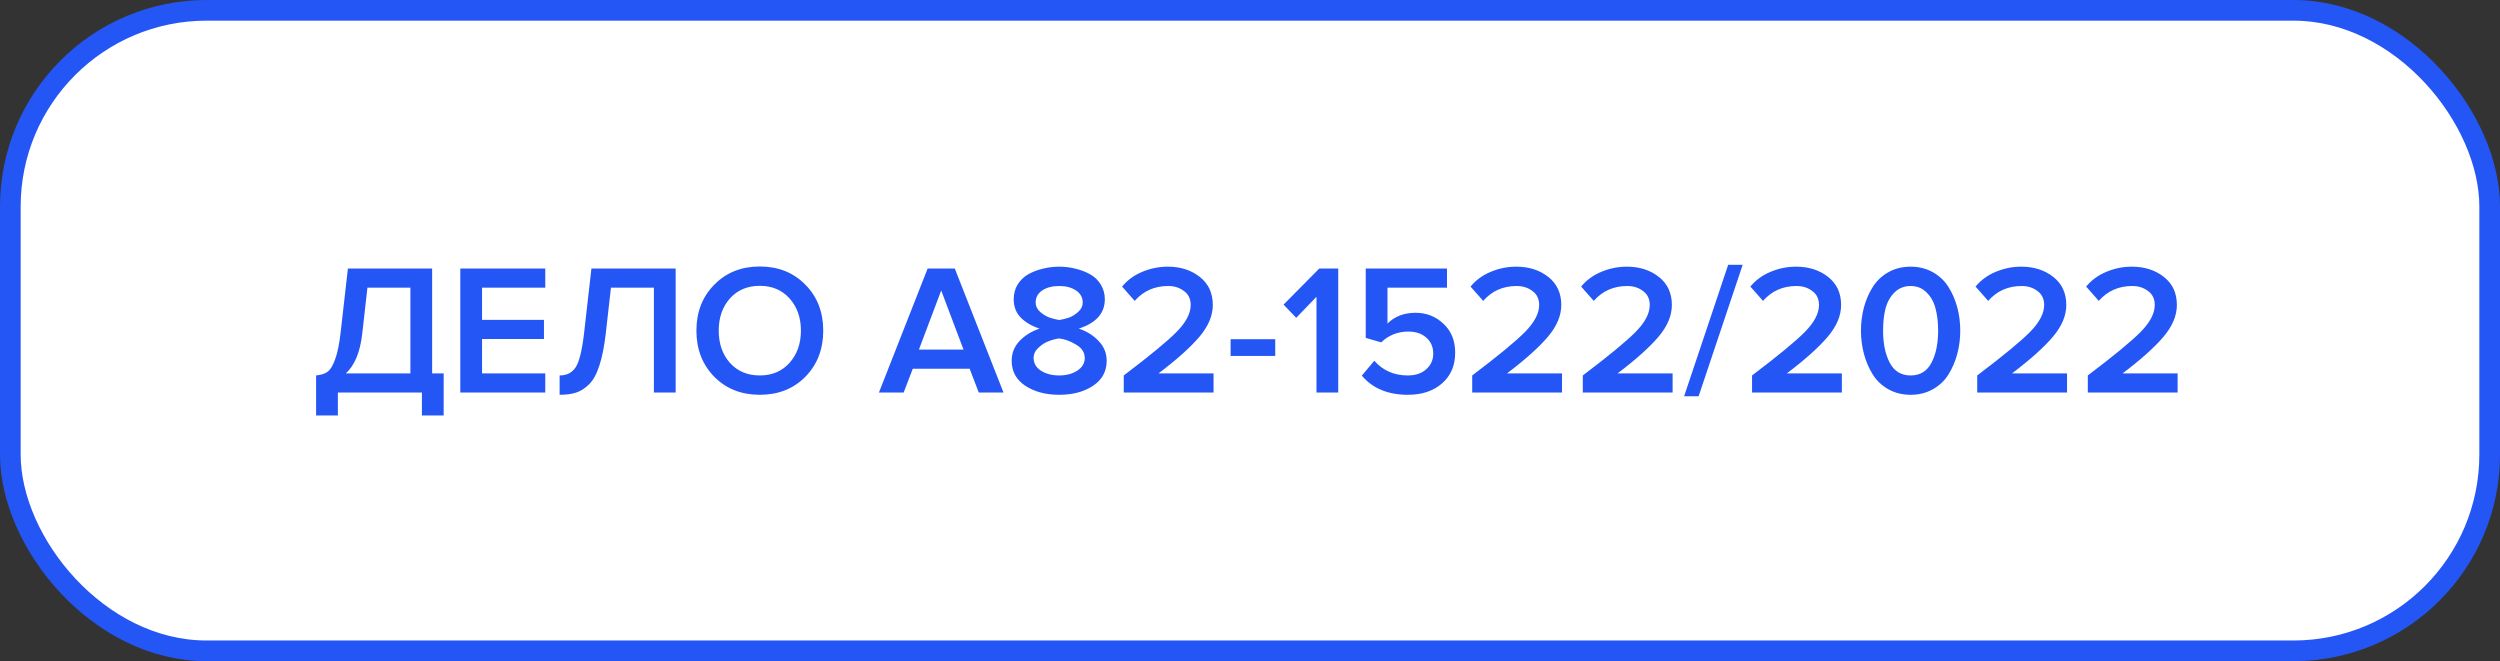 <?xml version="1.0" encoding="UTF-8"?> <svg xmlns="http://www.w3.org/2000/svg" width="242" height="64" viewBox="0 0 242 64" fill="none"><rect x="0" y="0" width="242" height="64" fill="#333333" stroke="none"/><rect x="1" y="1" width="240" height="62" rx="19" fill="white"></rect><rect x="1" y="1" width="240" height="62" rx="19" stroke="#2456F6" stroke-width="2"></rect><path d="M30.599 40.214V36.344C31.079 36.296 31.451 36.176 31.715 35.984C31.979 35.792 32.219 35.396 32.435 34.796C32.663 34.196 32.843 33.32 32.975 32.168L33.677 25.994H41.831V36.146H42.947V40.214H40.841V38H32.705V40.214H30.599ZM35.063 32.312C34.859 34.088 34.331 35.366 33.479 36.146H39.725V27.848H35.567L35.063 32.312ZM52.782 38H44.556V25.994H52.782V27.848H46.662V30.962H52.656V32.816H46.662V36.146H52.782V38ZM54.171 38.216V36.344C54.867 36.344 55.389 36.074 55.737 35.534C56.085 34.982 56.355 33.86 56.547 32.168L57.249 25.994H65.403V38H63.297V27.848H59.139L58.635 32.312C58.491 33.548 58.287 34.568 58.023 35.372C57.771 36.176 57.441 36.782 57.033 37.19C56.637 37.586 56.217 37.856 55.773 38C55.341 38.144 54.807 38.216 54.171 38.216ZM77.961 36.47C76.809 37.634 75.339 38.216 73.551 38.216C71.763 38.216 70.293 37.634 69.141 36.47C67.989 35.294 67.413 33.806 67.413 32.006C67.413 30.206 67.989 28.724 69.141 27.56C70.293 26.384 71.763 25.796 73.551 25.796C75.339 25.796 76.809 26.384 77.961 27.56C79.113 28.724 79.689 30.206 79.689 32.006C79.689 33.806 79.113 35.294 77.961 36.47ZM73.551 36.344C74.739 36.344 75.699 35.936 76.431 35.12C77.163 34.292 77.529 33.254 77.529 32.006C77.529 30.746 77.163 29.708 76.431 28.892C75.699 28.076 74.739 27.668 73.551 27.668C72.351 27.668 71.385 28.076 70.653 28.892C69.933 29.708 69.573 30.746 69.573 32.006C69.573 33.266 69.933 34.304 70.653 35.12C71.385 35.936 72.351 36.344 73.551 36.344ZM97.139 38H94.746L93.864 35.696H88.356L87.474 38H85.079L89.796 25.994H92.424L97.139 38ZM93.269 33.842L91.109 28.118L88.95 33.842H93.269ZM105.795 37.352C104.919 37.928 103.833 38.216 102.537 38.216C101.241 38.216 100.149 37.928 99.261 37.352C98.373 36.764 97.929 35.954 97.929 34.922C97.929 34.19 98.181 33.554 98.685 33.014C99.201 32.474 99.849 32.072 100.629 31.808C99.885 31.568 99.279 31.214 98.811 30.746C98.355 30.278 98.127 29.684 98.127 28.964C98.127 28.436 98.253 27.962 98.505 27.542C98.769 27.122 99.111 26.792 99.531 26.552C99.963 26.312 100.431 26.132 100.935 26.012C101.451 25.88 101.985 25.814 102.537 25.814C103.089 25.814 103.617 25.88 104.121 26.012C104.625 26.132 105.093 26.312 105.525 26.552C105.957 26.792 106.299 27.122 106.551 27.542C106.815 27.962 106.947 28.436 106.947 28.964C106.947 30.32 106.107 31.268 104.427 31.808C105.207 32.072 105.849 32.474 106.353 33.014C106.869 33.554 107.127 34.19 107.127 34.922C107.127 35.954 106.683 36.764 105.795 37.352ZM102.537 30.98C102.861 30.92 103.173 30.842 103.473 30.746C103.773 30.638 104.067 30.458 104.355 30.206C104.655 29.942 104.805 29.636 104.805 29.288C104.805 28.796 104.589 28.406 104.157 28.118C103.737 27.83 103.197 27.686 102.537 27.686C101.865 27.686 101.313 27.83 100.881 28.118C100.461 28.406 100.251 28.796 100.251 29.288C100.251 29.636 100.401 29.942 100.701 30.206C101.001 30.458 101.301 30.638 101.601 30.746C101.901 30.842 102.213 30.92 102.537 30.98ZM102.537 36.344C103.221 36.344 103.803 36.188 104.283 35.876C104.763 35.564 105.003 35.156 105.003 34.652C105.003 34.112 104.721 33.68 104.157 33.356C103.605 33.02 103.065 32.822 102.537 32.762C102.225 32.798 101.895 32.882 101.547 33.014C101.199 33.134 100.863 33.344 100.539 33.644C100.215 33.932 100.053 34.268 100.053 34.652C100.053 35.156 100.287 35.564 100.755 35.876C101.235 36.188 101.829 36.344 102.537 36.344ZM117.472 38H108.778V36.344C111.286 34.448 112.99 33.044 113.89 32.132C114.802 31.208 115.258 30.338 115.258 29.522C115.258 28.934 115.042 28.484 114.61 28.172C114.19 27.848 113.68 27.686 113.08 27.686C111.76 27.686 110.68 28.166 109.84 29.126L108.616 27.74C109.132 27.116 109.78 26.642 110.56 26.318C111.352 25.982 112.18 25.814 113.044 25.814C114.268 25.814 115.3 26.144 116.14 26.804C116.98 27.464 117.4 28.37 117.4 29.522C117.4 30.554 116.968 31.58 116.104 32.6C115.24 33.62 113.92 34.802 112.144 36.146H117.472V38ZM123.443 34.454H119.123V32.834H123.443V34.454ZM129.541 38H127.435V28.73L125.473 30.764L124.249 29.486L127.705 25.994H129.541V38ZM136.289 38.216C134.357 38.216 132.869 37.598 131.825 36.362L133.031 34.922C133.871 35.87 134.951 36.344 136.271 36.344C137.015 36.344 137.609 36.146 138.053 35.75C138.509 35.342 138.737 34.838 138.737 34.238C138.737 33.59 138.515 33.074 138.071 32.69C137.639 32.294 137.057 32.096 136.325 32.096C135.305 32.096 134.429 32.444 133.697 33.14L132.203 32.708V25.994H140.069V27.848H134.309V31.322C135.005 30.626 135.911 30.278 137.027 30.278C138.083 30.278 138.983 30.632 139.727 31.34C140.483 32.036 140.861 32.972 140.861 34.148C140.861 35.384 140.435 36.374 139.583 37.118C138.743 37.85 137.645 38.216 136.289 38.216ZM151.204 38H142.51V36.344C145.018 34.448 146.722 33.044 147.622 32.132C148.534 31.208 148.99 30.338 148.99 29.522C148.99 28.934 148.774 28.484 148.342 28.172C147.922 27.848 147.412 27.686 146.812 27.686C145.492 27.686 144.412 28.166 143.572 29.126L142.348 27.74C142.864 27.116 143.512 26.642 144.292 26.318C145.084 25.982 145.912 25.814 146.776 25.814C148 25.814 149.032 26.144 149.872 26.804C150.712 27.464 151.132 28.37 151.132 29.522C151.132 30.554 150.7 31.58 149.836 32.6C148.972 33.62 147.652 34.802 145.876 36.146H151.204V38ZM161.909 38H153.215V36.344C155.723 34.448 157.427 33.044 158.327 32.132C159.239 31.208 159.695 30.338 159.695 29.522C159.695 28.934 159.479 28.484 159.047 28.172C158.627 27.848 158.117 27.686 157.517 27.686C156.197 27.686 155.117 28.166 154.277 29.126L153.053 27.74C153.569 27.116 154.217 26.642 154.997 26.318C155.789 25.982 156.617 25.814 157.481 25.814C158.705 25.814 159.737 26.144 160.577 26.804C161.417 27.464 161.837 28.37 161.837 29.522C161.837 30.554 161.405 31.58 160.541 32.6C159.677 33.62 158.357 34.802 156.581 36.146H161.909V38ZM164.425 38.36H163.021L167.287 25.634H168.691L164.425 38.36ZM178.292 38H169.598V36.344C172.106 34.448 173.81 33.044 174.71 32.132C175.622 31.208 176.078 30.338 176.078 29.522C176.078 28.934 175.862 28.484 175.43 28.172C175.01 27.848 174.5 27.686 173.9 27.686C172.58 27.686 171.5 28.166 170.66 29.126L169.436 27.74C169.952 27.116 170.6 26.642 171.38 26.318C172.172 25.982 173 25.814 173.864 25.814C175.088 25.814 176.12 26.144 176.96 26.804C177.8 27.464 178.22 28.37 178.22 29.522C178.22 30.554 177.788 31.58 176.924 32.6C176.06 33.62 174.74 34.802 172.964 36.146H178.292V38ZM187.107 37.676C186.471 38.036 185.751 38.216 184.947 38.216C184.143 38.216 183.423 38.036 182.787 37.676C182.151 37.316 181.647 36.836 181.275 36.236C180.903 35.636 180.621 34.976 180.429 34.256C180.237 33.536 180.141 32.786 180.141 32.006C180.141 31.226 180.237 30.476 180.429 29.756C180.621 29.036 180.903 28.382 181.275 27.794C181.647 27.194 182.151 26.714 182.787 26.354C183.423 25.994 184.143 25.814 184.947 25.814C185.751 25.814 186.471 25.994 187.107 26.354C187.743 26.714 188.247 27.194 188.619 27.794C188.991 28.382 189.273 29.036 189.465 29.756C189.657 30.476 189.753 31.226 189.753 32.006C189.753 32.786 189.657 33.536 189.465 34.256C189.273 34.976 188.991 35.636 188.619 36.236C188.247 36.836 187.743 37.316 187.107 37.676ZM182.931 35.12C183.363 35.936 184.035 36.344 184.947 36.344C185.859 36.344 186.531 35.936 186.963 35.12C187.395 34.304 187.611 33.266 187.611 32.006C187.611 31.202 187.527 30.488 187.359 29.864C187.203 29.24 186.915 28.724 186.495 28.316C186.087 27.896 185.571 27.686 184.947 27.686C184.323 27.686 183.801 27.896 183.381 28.316C182.973 28.724 182.685 29.24 182.517 29.864C182.361 30.488 182.283 31.202 182.283 32.006C182.283 33.266 182.499 34.304 182.931 35.12ZM200.089 38H191.395V36.344C193.903 34.448 195.607 33.044 196.507 32.132C197.419 31.208 197.875 30.338 197.875 29.522C197.875 28.934 197.659 28.484 197.227 28.172C196.807 27.848 196.297 27.686 195.697 27.686C194.377 27.686 193.297 28.166 192.457 29.126L191.233 27.74C191.749 27.116 192.397 26.642 193.177 26.318C193.969 25.982 194.797 25.814 195.661 25.814C196.885 25.814 197.917 26.144 198.757 26.804C199.597 27.464 200.017 28.37 200.017 29.522C200.017 30.554 199.585 31.58 198.721 32.6C197.857 33.62 196.537 34.802 194.761 36.146H200.089V38ZM210.794 38H202.1V36.344C204.608 34.448 206.312 33.044 207.212 32.132C208.124 31.208 208.58 30.338 208.58 29.522C208.58 28.934 208.364 28.484 207.932 28.172C207.512 27.848 207.002 27.686 206.402 27.686C205.082 27.686 204.002 28.166 203.162 29.126L201.938 27.74C202.454 27.116 203.102 26.642 203.882 26.318C204.674 25.982 205.502 25.814 206.366 25.814C207.59 25.814 208.622 26.144 209.462 26.804C210.302 27.464 210.722 28.37 210.722 29.522C210.722 30.554 210.29 31.58 209.426 32.6C208.562 33.62 207.242 34.802 205.466 36.146H210.794V38Z" fill="#2456F6"></path></svg> 